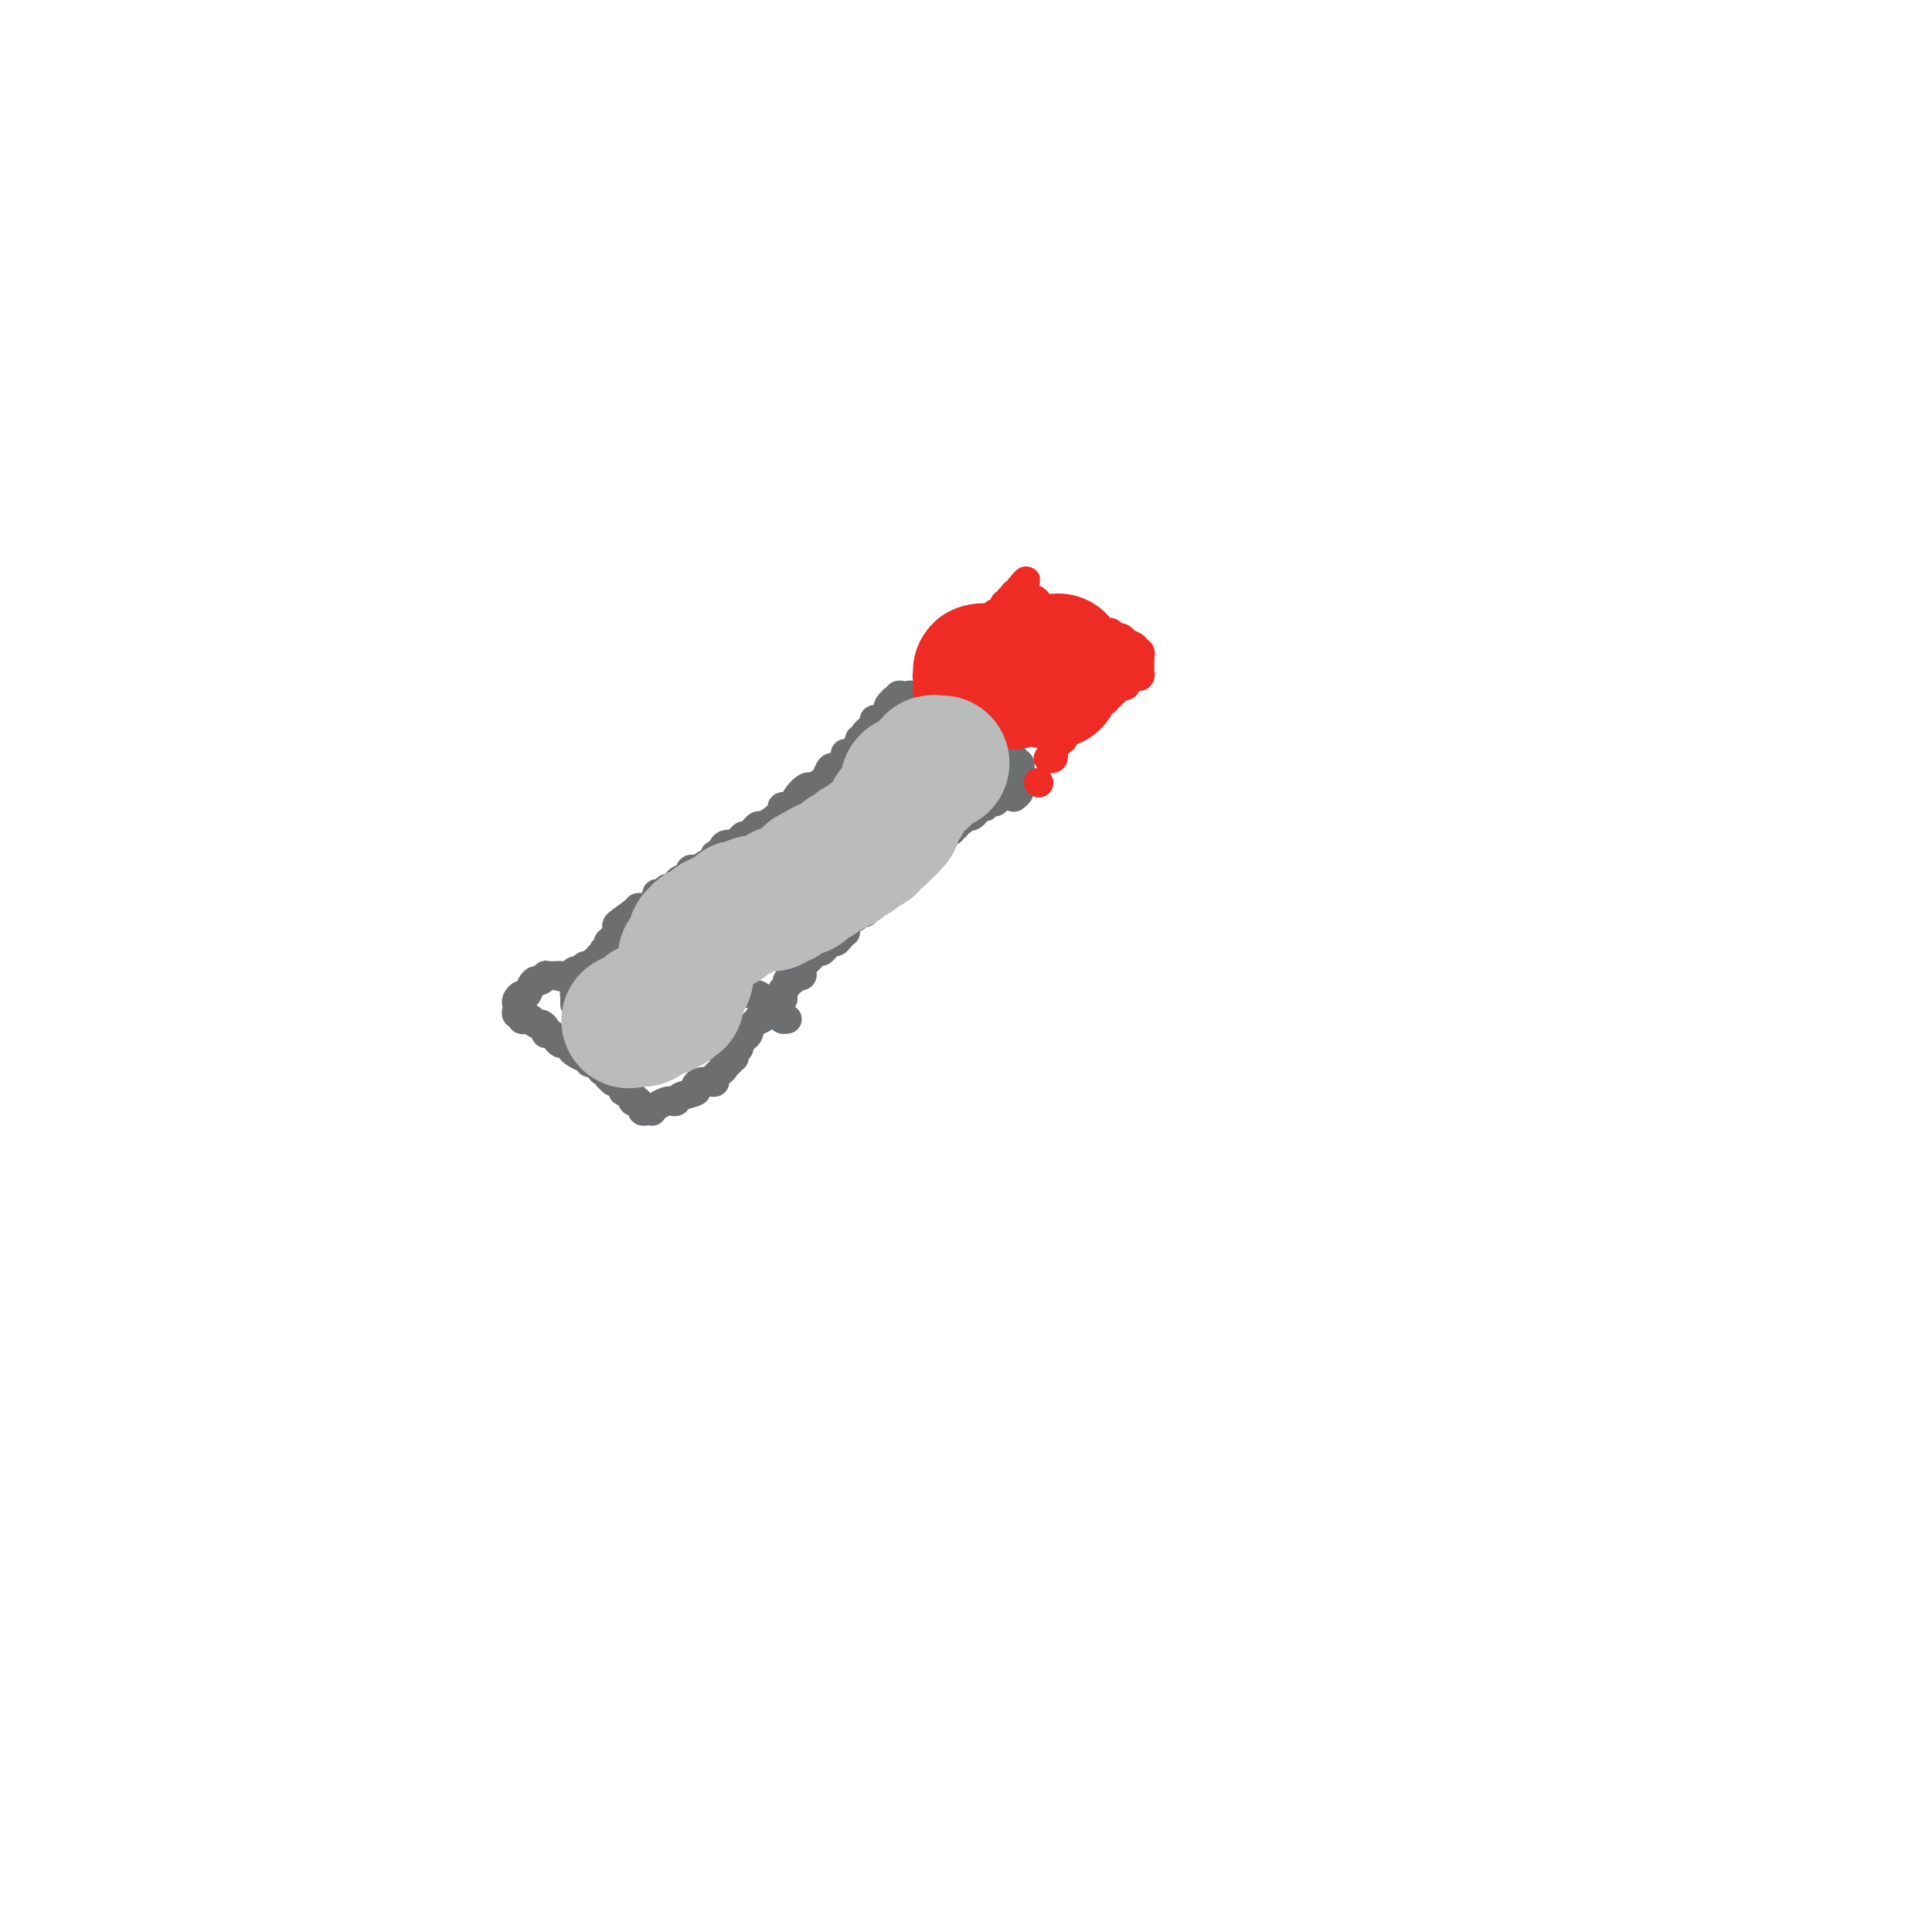<svg viewBox='0 0 400 400' version='1.1' xmlns='http://www.w3.org/2000/svg' xmlns:xlink='http://www.w3.org/1999/xlink'><g fill='none' stroke='#6D6E70' stroke-width='6' stroke-linecap='round' stroke-linejoin='round'><path d='M175,156c0.000,0.301 0.001,0.602 0,1c-0.001,0.398 -0.003,0.894 0,1c0.003,0.106 0.012,-0.178 0,0c-0.012,0.178 -0.044,0.817 0,1c0.044,0.183 0.165,-0.091 0,0c-0.165,0.091 -0.617,0.545 -1,1c-0.383,0.455 -0.698,0.909 -1,1c-0.302,0.091 -0.592,-0.183 -1,0c-0.408,0.183 -0.936,0.823 -1,1c-0.064,0.177 0.334,-0.107 0,0c-0.334,0.107 -1.401,0.607 -2,1c-0.599,0.393 -0.728,0.679 -1,1c-0.272,0.321 -0.685,0.677 -1,1c-0.315,0.323 -0.532,0.611 -1,1c-0.468,0.389 -1.186,0.877 -2,1c-0.814,0.123 -1.724,-0.121 -2,0c-0.276,0.121 0.081,0.607 0,1c-0.081,0.393 -0.599,0.693 -1,1c-0.401,0.307 -0.685,0.621 -1,1c-0.315,0.379 -0.662,0.824 -1,1c-0.338,0.176 -0.668,0.085 -1,0c-0.332,-0.085 -0.666,-0.164 -1,0c-0.334,0.164 -0.668,0.569 -1,1c-0.332,0.431 -0.661,0.886 -1,1c-0.339,0.114 -0.686,-0.115 -1,0c-0.314,0.115 -0.595,0.575 -1,1c-0.405,0.425 -0.936,0.817 -1,1c-0.064,0.183 0.337,0.157 0,0c-0.337,-0.157 -1.414,-0.444 -2,0c-0.586,0.444 -0.682,1.621 -1,2c-0.318,0.379 -0.858,-0.038 -1,0c-0.142,0.038 0.116,0.532 0,1c-0.116,0.468 -0.604,0.910 -1,1c-0.396,0.090 -0.698,-0.173 -1,0c-0.302,0.173 -0.602,0.781 -1,1c-0.398,0.219 -0.894,0.049 -1,0c-0.106,-0.049 0.179,0.025 0,0c-0.179,-0.025 -0.822,-0.147 -1,0c-0.178,0.147 0.110,0.565 0,1c-0.110,0.435 -0.617,0.887 -1,1c-0.383,0.113 -0.641,-0.113 -1,0c-0.359,0.113 -0.817,0.565 -1,1c-0.183,0.435 -0.090,0.853 0,1c0.090,0.147 0.178,0.025 0,0c-0.178,-0.025 -0.621,0.049 -1,0c-0.379,-0.049 -0.694,-0.219 -1,0c-0.306,0.219 -0.603,0.828 -1,1c-0.397,0.172 -0.894,-0.094 -1,0c-0.106,0.094 0.179,0.547 0,1c-0.179,0.453 -0.822,0.905 -1,1c-0.178,0.095 0.110,-0.167 0,0c-0.110,0.167 -0.617,0.763 -1,1c-0.383,0.237 -0.641,0.116 -1,0c-0.359,-0.116 -0.818,-0.227 -1,0c-0.182,0.227 -0.088,0.792 0,1c0.088,0.208 0.168,0.059 0,0c-0.168,-0.059 -0.584,-0.030 -1,0'/><path d='M131,189c-6.513,4.555 -1.797,1.943 0,1c1.797,-0.943 0.674,-0.215 0,0c-0.674,0.215 -0.897,-0.082 -1,0c-0.103,0.082 -0.084,0.544 0,1c0.084,0.456 0.232,0.906 0,1c-0.232,0.094 -0.846,-0.167 -1,0c-0.154,0.167 0.151,0.762 0,1c-0.151,0.238 -0.757,0.121 -1,0c-0.243,-0.121 -0.121,-0.244 0,0c0.121,0.244 0.243,0.854 0,1c-0.243,0.146 -0.850,-0.172 -1,0c-0.150,0.172 0.157,0.834 0,1c-0.157,0.166 -0.778,-0.166 -1,0c-0.222,0.166 -0.046,0.828 0,1c0.046,0.172 -0.039,-0.146 0,0c0.039,0.146 0.203,0.756 0,1c-0.203,0.244 -0.771,0.122 -1,0c-0.229,-0.122 -0.118,-0.244 0,0c0.118,0.244 0.243,0.854 0,1c-0.243,0.146 -0.853,-0.172 -1,0c-0.147,0.172 0.171,0.835 0,1c-0.171,0.165 -0.831,-0.167 -1,0c-0.169,0.167 0.152,0.833 0,1c-0.152,0.167 -0.777,-0.166 -1,0c-0.223,0.166 -0.045,0.829 0,1c0.045,0.171 -0.044,-0.151 0,0c0.044,0.151 0.222,0.776 0,1c-0.222,0.224 -0.844,0.049 -1,0c-0.156,-0.049 0.155,0.029 0,0c-0.155,-0.029 -0.777,-0.167 -1,0c-0.223,0.167 -0.046,0.637 0,1c0.046,0.363 -0.040,0.618 0,1c0.040,0.382 0.207,0.890 0,1c-0.207,0.110 -0.788,-0.178 -1,0c-0.212,0.178 -0.057,0.821 0,1c0.057,0.179 0.015,-0.106 0,0c-0.015,0.106 -0.004,0.602 0,1c0.004,0.398 0.002,0.699 0,1'/><path d='M178,158c-0.341,-0.001 -0.683,-0.001 -1,0c-0.317,0.001 -0.610,0.005 -1,0c-0.390,-0.005 -0.878,-0.017 -1,0c-0.122,0.017 0.122,0.064 0,0c-0.122,-0.064 -0.609,-0.239 -1,0c-0.391,0.239 -0.686,0.891 -1,1c-0.314,0.109 -0.646,-0.326 -1,0c-0.354,0.326 -0.729,1.414 -1,2c-0.271,0.586 -0.439,0.671 -1,1c-0.561,0.329 -1.517,0.900 -2,1c-0.483,0.100 -0.495,-0.273 -1,0c-0.505,0.273 -1.505,1.191 -2,2c-0.495,0.809 -0.486,1.509 -1,2c-0.514,0.491 -1.551,0.775 -2,1c-0.449,0.225 -0.308,0.393 -1,1c-0.692,0.607 -2.216,1.653 -3,2c-0.784,0.347 -0.828,-0.005 -1,0c-0.172,0.005 -0.471,0.369 -1,1c-0.529,0.631 -1.289,1.531 -2,2c-0.711,0.469 -1.373,0.508 -2,1c-0.627,0.492 -1.219,1.438 -2,2c-0.781,0.562 -1.751,0.742 -2,1c-0.249,0.258 0.223,0.595 0,1c-0.223,0.405 -1.139,0.878 -2,1c-0.861,0.122 -1.666,-0.108 -2,0c-0.334,0.108 -0.197,0.555 0,1c0.197,0.445 0.455,0.890 0,1c-0.455,0.110 -1.623,-0.115 -2,0c-0.377,0.115 0.039,0.569 0,1c-0.039,0.431 -0.531,0.837 -1,1c-0.469,0.163 -0.913,0.081 -1,0c-0.087,-0.081 0.184,-0.162 0,0c-0.184,0.162 -0.823,0.568 -1,1c-0.177,0.432 0.106,0.890 0,1c-0.106,0.110 -0.602,-0.128 -1,0c-0.398,0.128 -0.698,0.623 -1,1c-0.302,0.377 -0.607,0.636 -1,1c-0.393,0.364 -0.875,0.833 -1,1c-0.125,0.167 0.107,0.031 0,0c-0.107,-0.031 -0.554,0.044 -1,0c-0.446,-0.044 -0.890,-0.205 -1,0c-0.110,0.205 0.115,0.776 0,1c-0.115,0.224 -0.571,0.101 -1,0c-0.429,-0.101 -0.832,-0.181 -1,0c-0.168,0.181 -0.101,0.622 0,1c0.101,0.378 0.237,0.693 0,1c-0.237,0.307 -0.847,0.607 -1,1c-0.153,0.393 0.152,0.880 0,1c-0.152,0.120 -0.761,-0.126 -1,0c-0.239,0.126 -0.106,0.625 0,1c0.106,0.375 0.187,0.626 0,1c-0.187,0.374 -0.640,0.870 -1,1c-0.360,0.130 -0.625,-0.105 -1,0c-0.375,0.105 -0.860,0.550 -1,1c-0.140,0.450 0.065,0.904 0,1c-0.065,0.096 -0.399,-0.166 -1,0c-0.601,0.166 -1.471,0.762 -2,1c-0.529,0.238 -0.719,0.120 -1,0c-0.281,-0.120 -0.653,-0.242 -1,0c-0.347,0.242 -0.670,0.848 -1,1c-0.330,0.152 -0.666,-0.151 -1,0c-0.334,0.151 -0.667,0.758 -1,1c-0.333,0.242 -0.667,0.121 -1,0'/><path d='M117,202c-1.570,0.464 -0.994,0.123 -1,0c-0.006,-0.123 -0.593,-0.029 -1,0c-0.407,0.029 -0.634,-0.007 -1,0c-0.366,0.007 -0.872,0.056 -1,0c-0.128,-0.056 0.120,-0.217 0,0c-0.120,0.217 -0.609,0.814 -1,1c-0.391,0.186 -0.683,-0.038 -1,0c-0.317,0.038 -0.659,0.339 -1,1c-0.341,0.661 -0.679,1.682 -1,2c-0.321,0.318 -0.623,-0.069 -1,0c-0.377,0.069 -0.829,0.592 -1,1c-0.171,0.408 -0.061,0.702 0,1c0.061,0.298 0.072,0.602 0,1c-0.072,0.398 -0.227,0.890 0,1c0.227,0.110 0.834,-0.163 1,0c0.166,0.163 -0.111,0.761 0,1c0.111,0.239 0.608,0.119 1,0c0.392,-0.119 0.679,-0.238 1,0c0.321,0.238 0.677,0.833 1,1c0.323,0.167 0.612,-0.095 1,0c0.388,0.095 0.874,0.546 1,1c0.126,0.454 -0.107,0.910 0,1c0.107,0.090 0.553,-0.187 1,0c0.447,0.187 0.893,0.838 1,1c0.107,0.162 -0.127,-0.164 0,0c0.127,0.164 0.615,0.818 1,1c0.385,0.182 0.667,-0.109 1,0c0.333,0.109 0.716,0.618 1,1c0.284,0.382 0.469,0.637 1,1c0.531,0.363 1.410,0.833 2,1c0.590,0.167 0.893,0.030 1,0c0.107,-0.030 0.018,0.047 0,0c-0.018,-0.047 0.037,-0.219 0,0c-0.037,0.219 -0.164,0.828 0,1c0.164,0.172 0.618,-0.093 1,0c0.382,0.093 0.690,0.546 1,1c0.310,0.454 0.622,0.910 1,1c0.378,0.090 0.823,-0.186 1,0c0.177,0.186 0.086,0.834 0,1c-0.086,0.166 -0.167,-0.151 0,0c0.167,0.151 0.584,0.772 1,1c0.416,0.228 0.833,0.065 1,0c0.167,-0.065 0.083,-0.033 0,0'/><path d='M128,224c3.317,1.968 1.611,0.388 1,0c-0.611,-0.388 -0.125,0.417 0,1c0.125,0.583 -0.111,0.945 0,1c0.111,0.055 0.570,-0.195 1,0c0.430,0.195 0.832,0.836 1,1c0.168,0.164 0.101,-0.149 0,0c-0.101,0.149 -0.238,0.762 0,1c0.238,0.238 0.851,0.102 1,0c0.149,-0.102 -0.166,-0.171 0,0c0.166,0.171 0.815,0.583 1,1c0.185,0.417 -0.092,0.841 0,1c0.092,0.159 0.553,0.053 1,0c0.447,-0.053 0.879,-0.053 1,0c0.121,0.053 -0.069,0.159 0,0c0.069,-0.159 0.397,-0.581 1,-1c0.603,-0.419 1.479,-0.833 2,-1c0.521,-0.167 0.685,-0.086 1,0c0.315,0.086 0.780,0.177 1,0c0.220,-0.177 0.195,-0.622 1,-1c0.805,-0.378 2.440,-0.689 3,-1c0.560,-0.311 0.044,-0.622 0,-1c-0.044,-0.378 0.383,-0.822 1,-1c0.617,-0.178 1.423,-0.089 2,0c0.577,0.089 0.924,0.177 1,0c0.076,-0.177 -0.119,-0.621 0,-1c0.119,-0.379 0.553,-0.694 1,-1c0.447,-0.306 0.909,-0.603 1,-1c0.091,-0.397 -0.187,-0.894 0,-1c0.187,-0.106 0.839,0.179 1,0c0.161,-0.179 -0.168,-0.821 0,-1c0.168,-0.179 0.834,0.106 1,0c0.166,-0.106 -0.167,-0.602 0,-1c0.167,-0.398 0.833,-0.698 1,-1c0.167,-0.302 -0.166,-0.606 0,-1c0.166,-0.394 0.832,-0.879 1,-1c0.168,-0.121 -0.162,0.122 0,0c0.162,-0.122 0.817,-0.610 1,-1c0.183,-0.390 -0.104,-0.682 0,-1c0.104,-0.318 0.601,-0.662 1,-1c0.399,-0.338 0.699,-0.669 1,-1'/><path d='M157,211c1.887,-2.277 0.103,-0.469 0,0c-0.103,0.469 1.474,-0.400 2,-1c0.526,-0.600 0.001,-0.930 0,-1c-0.001,-0.070 0.522,0.122 1,0c0.478,-0.122 0.912,-0.558 1,-1c0.088,-0.442 -0.169,-0.892 0,-1c0.169,-0.108 0.762,0.125 1,0c0.238,-0.125 0.119,-0.607 0,-1c-0.119,-0.393 -0.238,-0.698 0,-1c0.238,-0.302 0.833,-0.603 1,-1c0.167,-0.397 -0.095,-0.890 0,-1c0.095,-0.110 0.547,0.164 1,0c0.453,-0.164 0.906,-0.765 1,-1c0.094,-0.235 -0.172,-0.106 0,0c0.172,0.106 0.781,0.187 1,0c0.219,-0.187 0.048,-0.641 0,-1c-0.048,-0.359 0.029,-0.622 0,-1c-0.029,-0.378 -0.162,-0.871 0,-1c0.162,-0.129 0.621,0.106 1,0c0.379,-0.106 0.679,-0.554 1,-1c0.321,-0.446 0.663,-0.889 1,-1c0.337,-0.111 0.667,0.111 1,0c0.333,-0.111 0.667,-0.556 1,-1c0.333,-0.444 0.664,-0.889 1,-1c0.336,-0.111 0.678,0.112 1,0c0.322,-0.112 0.625,-0.560 1,-1c0.375,-0.440 0.821,-0.873 1,-1c0.179,-0.127 0.089,0.053 0,0c-0.089,-0.053 -0.177,-0.339 0,-1c0.177,-0.661 0.621,-1.697 1,-2c0.379,-0.303 0.694,0.126 1,0c0.306,-0.126 0.603,-0.806 1,-1c0.397,-0.194 0.894,0.098 1,0c0.106,-0.098 -0.179,-0.586 0,-1c0.179,-0.414 0.821,-0.755 1,-1c0.179,-0.245 -0.106,-0.393 0,-1c0.106,-0.607 0.602,-1.673 1,-2c0.398,-0.327 0.698,0.084 1,0c0.302,-0.084 0.605,-0.663 1,-1c0.395,-0.337 0.882,-0.432 1,-1c0.118,-0.568 -0.133,-1.608 0,-2c0.133,-0.392 0.650,-0.137 1,0c0.350,0.137 0.532,0.157 1,0c0.468,-0.157 1.222,-0.490 2,-1c0.778,-0.510 1.581,-1.199 2,-2c0.419,-0.801 0.455,-1.716 1,-2c0.545,-0.284 1.599,0.064 2,0c0.401,-0.064 0.149,-0.539 0,-1c-0.149,-0.461 -0.194,-0.907 0,-1c0.194,-0.093 0.627,0.168 1,0c0.373,-0.168 0.687,-0.763 1,-1c0.313,-0.237 0.624,-0.115 1,0c0.376,0.115 0.818,0.223 1,0c0.182,-0.223 0.104,-0.777 0,-1c-0.104,-0.223 -0.235,-0.116 0,0c0.235,0.116 0.836,0.242 1,0c0.164,-0.242 -0.110,-0.852 0,-1c0.110,-0.148 0.603,0.167 1,0c0.397,-0.167 0.699,-0.815 1,-1c0.301,-0.185 0.601,0.094 1,0c0.399,-0.094 0.895,-0.560 1,-1c0.105,-0.440 -0.183,-0.854 0,-1c0.183,-0.146 0.837,-0.025 1,0c0.163,0.025 -0.163,-0.046 0,0c0.163,0.046 0.817,0.208 1,0c0.183,-0.208 -0.105,-0.787 0,-1c0.105,-0.213 0.601,-0.061 1,0c0.399,0.061 0.699,0.030 1,0'/><path d='M206,166c3.111,-2.400 0.889,-1.400 0,-1c-0.889,0.400 -0.444,0.200 0,0'/><path d='M133,190c0.326,0.304 0.652,0.609 1,1c0.348,0.391 0.717,0.869 1,1c0.283,0.131 0.480,-0.085 1,0c0.520,0.085 1.363,0.470 2,1c0.637,0.530 1.068,1.204 2,2c0.932,0.796 2.363,1.712 3,2c0.637,0.288 0.478,-0.053 1,0c0.522,0.053 1.725,0.500 2,1c0.275,0.500 -0.379,1.052 1,2c1.379,0.948 4.789,2.292 6,3c1.211,0.708 0.223,0.781 0,1c-0.223,0.219 0.321,0.583 1,1c0.679,0.417 1.495,0.885 2,1c0.505,0.115 0.700,-0.124 1,0c0.300,0.124 0.706,0.611 1,1c0.294,0.389 0.475,0.679 1,1c0.525,0.321 1.395,0.675 2,1c0.605,0.325 0.946,0.623 1,1c0.054,0.377 -0.178,0.832 0,1c0.178,0.168 0.765,0.048 1,0c0.235,-0.048 0.117,-0.024 0,0'/><path d='M176,158c-0.006,0.089 -0.012,0.179 0,0c0.012,-0.179 0.040,-0.626 0,-1c-0.040,-0.374 -0.150,-0.674 0,-1c0.150,-0.326 0.561,-0.679 1,-1c0.439,-0.321 0.906,-0.612 1,-1c0.094,-0.388 -0.186,-0.874 0,-1c0.186,-0.126 0.838,0.107 1,0c0.162,-0.107 -0.168,-0.554 0,-1c0.168,-0.446 0.833,-0.890 1,-1c0.167,-0.110 -0.163,0.114 0,0c0.163,-0.114 0.818,-0.566 1,-1c0.182,-0.434 -0.109,-0.851 0,-1c0.109,-0.149 0.618,-0.029 1,0c0.382,0.029 0.637,-0.034 1,0c0.363,0.034 0.833,0.163 1,0c0.167,-0.163 0.030,-0.618 0,-1c-0.030,-0.382 0.049,-0.690 0,-1c-0.049,-0.310 -0.224,-0.623 0,-1c0.224,-0.377 0.847,-0.819 1,-1c0.153,-0.181 -0.165,-0.101 0,0c0.165,0.101 0.814,0.224 1,0c0.186,-0.224 -0.091,-0.793 0,-1c0.091,-0.207 0.549,-0.051 1,0c0.451,0.051 0.894,-0.001 1,0c0.106,0.001 -0.126,0.056 0,0c0.126,-0.056 0.611,-0.221 1,0c0.389,0.221 0.682,0.829 1,1c0.318,0.171 0.662,-0.094 1,0c0.338,0.094 0.669,0.547 1,1'/><path d='M192,146c1.166,0.266 1.082,-0.068 1,0c-0.082,0.068 -0.163,0.540 0,1c0.163,0.460 0.569,0.908 1,1c0.431,0.092 0.886,-0.173 1,0c0.114,0.173 -0.114,0.782 0,1c0.114,0.218 0.569,0.045 1,0c0.431,-0.045 0.837,0.040 1,0c0.163,-0.040 0.081,-0.203 0,0c-0.081,0.203 -0.163,0.773 0,1c0.163,0.227 0.569,0.112 1,0c0.431,-0.112 0.885,-0.222 1,0c0.115,0.222 -0.109,0.776 0,1c0.109,0.224 0.551,0.116 1,0c0.449,-0.116 0.905,-0.241 1,0c0.095,0.241 -0.172,0.850 0,1c0.172,0.150 0.782,-0.157 1,0c0.218,0.157 0.044,0.778 0,1c-0.044,0.222 0.044,0.046 0,0c-0.044,-0.046 -0.218,0.039 0,0c0.218,-0.039 0.828,-0.203 1,0c0.172,0.203 -0.094,0.773 0,1c0.094,0.227 0.547,0.112 1,0c0.453,-0.112 0.905,-0.222 1,0c0.095,0.222 -0.168,0.777 0,1c0.168,0.223 0.766,0.116 1,0c0.234,-0.116 0.104,-0.241 0,0c-0.104,0.241 -0.182,0.848 0,1c0.182,0.152 0.623,-0.153 1,0c0.377,0.153 0.689,0.763 1,1c0.311,0.237 0.622,0.102 1,0c0.378,-0.102 0.822,-0.172 1,0c0.178,0.172 0.089,0.586 0,1'/><path d='M210,158c2.724,1.868 0.534,0.538 0,0c-0.534,-0.538 0.589,-0.285 1,0c0.411,0.285 0.109,0.602 0,1c-0.109,0.398 -0.026,0.877 0,1c0.026,0.123 -0.006,-0.110 0,0c0.006,0.110 0.050,0.564 0,1c-0.050,0.436 -0.196,0.853 0,1c0.196,0.147 0.732,0.025 1,0c0.268,-0.025 0.269,0.049 0,0c-0.269,-0.049 -0.808,-0.220 -1,0c-0.192,0.220 -0.038,0.830 0,1c0.038,0.170 -0.041,-0.099 0,0c0.041,0.099 0.203,0.565 0,1c-0.203,0.435 -0.772,0.839 -1,1c-0.228,0.161 -0.114,0.081 0,0'/></g>
<g fill='none' stroke='#EE2B24' stroke-width='6' stroke-linecap='round' stroke-linejoin='round'><path d='M192,143c0.002,-0.342 0.003,-0.684 0,-1c-0.003,-0.316 -0.012,-0.606 0,-1c0.012,-0.394 0.045,-0.893 0,-1c-0.045,-0.107 -0.167,0.178 0,0c0.167,-0.178 0.623,-0.817 1,-1c0.377,-0.183 0.674,0.091 1,0c0.326,-0.091 0.680,-0.546 1,-1c0.320,-0.454 0.607,-0.907 1,-1c0.393,-0.093 0.893,0.172 1,0c0.107,-0.172 -0.179,-0.782 0,-1c0.179,-0.218 0.822,-0.043 1,0c0.178,0.043 -0.111,-0.045 0,0c0.111,0.045 0.622,0.223 1,0c0.378,-0.223 0.623,-0.847 1,-1c0.377,-0.153 0.884,0.165 1,0c0.116,-0.165 -0.161,-0.814 0,-1c0.161,-0.186 0.760,0.090 1,0c0.240,-0.090 0.121,-0.546 0,-1c-0.121,-0.454 -0.244,-0.907 0,-1c0.244,-0.093 0.854,0.172 1,0c0.146,-0.172 -0.172,-0.782 0,-1c0.172,-0.218 0.834,-0.043 1,0c0.166,0.043 -0.166,-0.045 0,0c0.166,0.045 0.829,0.223 1,0c0.171,-0.223 -0.150,-0.847 0,-1c0.150,-0.153 0.771,0.165 1,0c0.229,-0.165 0.065,-0.815 0,-1c-0.065,-0.185 -0.033,0.094 0,0c0.033,-0.094 0.065,-0.560 0,-1c-0.065,-0.440 -0.227,-0.853 0,-1c0.227,-0.147 0.844,-0.029 1,0c0.156,0.029 -0.150,-0.029 0,0c0.150,0.029 0.757,0.147 1,0c0.243,-0.147 0.121,-0.560 0,-1c-0.121,-0.440 -0.243,-0.906 0,-1c0.243,-0.094 0.849,0.186 1,0c0.151,-0.186 -0.153,-0.837 0,-1c0.153,-0.163 0.763,0.163 1,0c0.237,-0.163 0.102,-0.813 0,-1c-0.102,-0.187 -0.172,0.089 0,0c0.172,-0.089 0.586,-0.545 1,-1'/><path d='M211,122c2.892,-3.292 0.621,-1.023 0,0c-0.621,1.023 0.407,0.799 1,1c0.593,0.201 0.749,0.828 1,1c0.251,0.172 0.596,-0.111 1,0c0.404,0.111 0.867,0.618 1,1c0.133,0.382 -0.066,0.641 0,1c0.066,0.359 0.395,0.818 1,1c0.605,0.182 1.487,0.086 2,0c0.513,-0.086 0.659,-0.163 1,0c0.341,0.163 0.879,0.566 1,1c0.121,0.434 -0.174,0.900 0,1c0.174,0.100 0.816,-0.166 1,0c0.184,0.166 -0.090,0.762 0,1c0.090,0.238 0.545,0.116 1,0c0.455,-0.116 0.910,-0.227 1,0c0.090,0.227 -0.183,0.793 0,1c0.183,0.207 0.824,0.055 1,0c0.176,-0.055 -0.112,-0.015 0,0c0.112,0.015 0.622,0.004 1,0c0.378,-0.004 0.622,-0.001 1,0c0.378,0.001 0.889,0.001 1,0c0.111,-0.001 -0.177,-0.001 0,0c0.177,0.001 0.821,0.004 1,0c0.179,-0.004 -0.107,-0.016 0,0c0.107,0.016 0.606,0.060 1,0c0.394,-0.060 0.683,-0.222 1,0c0.317,0.222 0.662,0.829 1,1c0.338,0.171 0.668,-0.094 1,0c0.332,0.094 0.666,0.547 1,1'/><path d='M233,133c3.360,1.636 0.761,0.227 0,0c-0.761,-0.227 0.318,0.728 1,1c0.682,0.272 0.967,-0.138 1,0c0.033,0.138 -0.187,0.825 0,1c0.187,0.175 0.782,-0.160 1,0c0.218,0.160 0.058,0.816 0,1c-0.058,0.184 -0.015,-0.105 0,0c0.015,0.105 0.001,0.602 0,1c-0.001,0.398 0.011,0.695 0,1c-0.011,0.305 -0.045,0.617 0,1c0.045,0.383 0.170,0.837 0,1c-0.170,0.163 -0.633,0.034 -1,0c-0.367,-0.034 -0.637,0.029 -1,0c-0.363,-0.029 -0.818,-0.148 -1,0c-0.182,0.148 -0.090,0.562 0,1c0.090,0.438 0.179,0.901 0,1c-0.179,0.099 -0.625,-0.166 -1,0c-0.375,0.166 -0.679,0.762 -1,1c-0.321,0.238 -0.661,0.119 -1,0'/><path d='M230,143c-0.863,1.016 -0.020,1.057 0,1c0.020,-0.057 -0.783,-0.212 -1,0c-0.217,0.212 0.153,0.793 0,1c-0.153,0.207 -0.828,0.042 -1,0c-0.172,-0.042 0.160,0.040 0,0c-0.160,-0.040 -0.812,-0.203 -1,0c-0.188,0.203 0.090,0.772 0,1c-0.090,0.228 -0.546,0.117 -1,0c-0.454,-0.117 -0.905,-0.238 -1,0c-0.095,0.238 0.167,0.834 0,1c-0.167,0.166 -0.762,-0.099 -1,0c-0.238,0.099 -0.120,0.562 0,1c0.120,0.438 0.243,0.852 0,1c-0.243,0.148 -0.853,0.029 -1,0c-0.147,-0.029 0.167,0.030 0,0c-0.167,-0.030 -0.815,-0.149 -1,0c-0.185,0.149 0.094,0.565 0,1c-0.094,0.435 -0.560,0.887 -1,1c-0.440,0.113 -0.854,-0.114 -1,0c-0.146,0.114 -0.024,0.569 0,1c0.024,0.431 -0.050,0.836 0,1c0.050,0.164 0.223,0.085 0,0c-0.223,-0.085 -0.843,-0.177 -1,0c-0.157,0.177 0.151,0.622 0,1c-0.151,0.378 -0.759,0.690 -1,1c-0.241,0.310 -0.116,0.619 0,1c0.116,0.381 0.224,0.833 0,1c-0.224,0.167 -0.778,0.048 -1,0c-0.222,-0.048 -0.111,-0.024 0,0'/><path d='M215,162c0.000,0.000 0.100,0.100 0.1,0.1'/></g>
<g fill='none' stroke='#EE2B24' stroke-width='28' stroke-linecap='round' stroke-linejoin='round'><path d='M218,141c-0.341,0.121 -0.683,0.243 -1,0c-0.317,-0.243 -0.610,-0.850 -1,-1c-0.390,-0.150 -0.878,0.156 -1,0c-0.122,-0.156 0.121,-0.774 0,-1c-0.121,-0.226 -0.606,-0.060 -1,0c-0.394,0.060 -0.698,0.015 -1,0c-0.302,-0.015 -0.603,0.000 -1,0c-0.397,0.000 -0.891,-0.015 -1,0c-0.109,0.015 0.168,0.060 0,0c-0.168,-0.060 -0.780,-0.226 -1,0c-0.220,0.226 -0.049,0.844 0,1c0.049,0.156 -0.025,-0.150 0,0c0.025,0.150 0.150,0.757 0,1c-0.150,0.243 -0.575,0.121 -1,0'/><path d='M209,141c-1.616,0.061 -1.155,0.214 -1,0c0.155,-0.214 0.003,-0.793 0,-1c-0.003,-0.207 0.144,-0.041 0,0c-0.144,0.041 -0.578,-0.041 -1,0c-0.422,0.041 -0.834,0.207 -1,0c-0.166,-0.207 -0.088,-0.787 0,-1c0.088,-0.213 0.185,-0.058 0,0c-0.185,0.058 -0.653,0.019 -1,0c-0.347,-0.019 -0.574,-0.019 -1,0c-0.426,0.019 -1.053,0.058 -1,0c0.053,-0.058 0.784,-0.212 1,0c0.216,0.212 -0.083,0.789 0,1c0.083,0.211 0.547,0.057 1,0c0.453,-0.057 0.895,-0.015 1,0c0.105,0.015 -0.127,0.004 0,0c0.127,-0.004 0.612,-0.001 1,0c0.388,0.001 0.677,0.000 1,0c0.323,-0.000 0.678,-0.000 1,0c0.322,0.000 0.611,0.000 1,0c0.389,-0.000 0.877,-0.000 1,0c0.123,0.000 -0.121,0.000 0,0c0.121,-0.000 0.606,-0.000 1,0c0.394,0.000 0.698,0.000 1,0c0.302,-0.000 0.603,-0.000 1,0c0.397,0.000 0.890,0.000 1,0c0.110,-0.000 -0.163,-0.000 0,0c0.163,0.000 0.761,0.000 1,0c0.239,-0.000 0.120,-0.000 0,0'/><path d='M216,140c2.234,0.198 1.320,0.193 1,0c-0.320,-0.193 -0.047,-0.574 0,-1c0.047,-0.426 -0.132,-0.898 0,-1c0.132,-0.102 0.574,0.165 1,0c0.426,-0.165 0.836,-0.761 1,-1c0.164,-0.239 0.082,-0.119 0,0'/></g>
<g fill='none' stroke='#BABBBB' stroke-width='28' stroke-linecap='round' stroke-linejoin='round'><path d='M195,158c-0.301,0.033 -0.601,0.065 -1,0c-0.399,-0.065 -0.896,-0.228 -1,0c-0.104,0.228 0.184,0.849 0,1c-0.184,0.151 -0.840,-0.166 -1,0c-0.160,0.166 0.178,0.814 0,1c-0.178,0.186 -0.871,-0.089 -1,0c-0.129,0.089 0.306,0.544 0,1c-0.306,0.456 -1.354,0.914 -2,1c-0.646,0.086 -0.890,-0.198 -1,0c-0.110,0.198 -0.086,0.880 0,1c0.086,0.120 0.234,-0.323 0,0c-0.234,0.323 -0.851,1.410 -1,2c-0.149,0.590 0.170,0.683 0,1c-0.170,0.317 -0.829,0.860 -1,1c-0.171,0.140 0.147,-0.121 0,0c-0.147,0.121 -0.757,0.625 -1,1c-0.243,0.375 -0.117,0.622 0,1c0.117,0.378 0.224,0.889 0,1c-0.224,0.111 -0.781,-0.176 -1,0c-0.219,0.176 -0.100,0.817 0,1c0.100,0.183 0.180,-0.092 0,0c-0.180,0.092 -0.622,0.550 -1,1c-0.378,0.450 -0.694,0.891 -1,1c-0.306,0.109 -0.603,-0.114 -1,0c-0.397,0.114 -0.894,0.566 -1,1c-0.106,0.434 0.178,0.851 0,1c-0.178,0.149 -0.817,0.029 -1,0c-0.183,-0.029 0.092,0.031 0,0c-0.092,-0.031 -0.551,-0.153 -1,0c-0.449,0.153 -0.890,0.581 -1,1c-0.110,0.419 0.110,0.829 0,1c-0.110,0.171 -0.551,0.102 -1,0c-0.449,-0.102 -0.908,-0.239 -1,0c-0.092,0.239 0.183,0.852 0,1c-0.183,0.148 -0.822,-0.170 -1,0c-0.178,0.170 0.107,0.829 0,1c-0.107,0.171 -0.606,-0.146 -1,0c-0.394,0.146 -0.684,0.756 -1,1c-0.316,0.244 -0.658,0.122 -1,0'/><path d='M171,180c-3.649,3.419 -0.771,0.968 0,0c0.771,-0.968 -0.567,-0.452 -1,0c-0.433,0.452 0.037,0.842 0,1c-0.037,0.158 -0.583,0.085 -1,0c-0.417,-0.085 -0.707,-0.181 -1,0c-0.293,0.181 -0.589,0.641 -1,1c-0.411,0.359 -0.937,0.618 -1,1c-0.063,0.382 0.337,0.886 0,1c-0.337,0.114 -1.410,-0.162 -2,0c-0.590,0.162 -0.697,0.760 -1,1c-0.303,0.240 -0.802,0.121 -1,0c-0.198,-0.121 -0.095,-0.243 0,0c0.095,0.243 0.180,0.850 0,1c-0.180,0.150 -0.627,-0.156 -1,0c-0.373,0.156 -0.674,0.774 -1,1c-0.326,0.226 -0.679,0.060 -1,0c-0.321,-0.060 -0.611,-0.012 -1,0c-0.389,0.012 -0.878,-0.011 -1,0c-0.122,0.011 0.121,0.054 0,0c-0.121,-0.054 -0.607,-0.207 -1,0c-0.393,0.207 -0.694,0.773 -1,1c-0.306,0.227 -0.617,0.114 -1,0c-0.383,-0.114 -0.838,-0.228 -1,0c-0.162,0.228 -0.032,0.797 0,1c0.032,0.203 -0.034,0.039 0,0c0.034,-0.039 0.167,0.046 0,0c-0.167,-0.046 -0.636,-0.222 -1,0c-0.364,0.222 -0.623,0.843 -1,1c-0.377,0.157 -0.872,-0.150 -1,0c-0.128,0.150 0.110,0.759 0,1c-0.110,0.241 -0.569,0.116 -1,0c-0.431,-0.116 -0.833,-0.224 -1,0c-0.167,0.224 -0.100,0.778 0,1c0.100,0.222 0.233,0.111 0,0c-0.233,-0.111 -0.832,-0.222 -1,0c-0.168,0.222 0.095,0.776 0,1c-0.095,0.224 -0.547,0.116 -1,0c-0.453,-0.116 -0.906,-0.242 -1,0c-0.094,0.242 0.172,0.852 0,1c-0.172,0.148 -0.782,-0.167 -1,0c-0.218,0.167 -0.043,0.814 0,1c0.043,0.186 -0.045,-0.091 0,0c0.045,0.091 0.222,0.549 0,1c-0.222,0.451 -0.844,0.894 -1,1c-0.156,0.106 0.154,-0.126 0,0c-0.154,0.126 -0.773,0.611 -1,1c-0.227,0.389 -0.061,0.682 0,1c0.061,0.318 0.016,0.663 0,1c-0.016,0.337 -0.005,0.668 0,1c0.005,0.332 0.002,0.666 0,1'/><path d='M142,202c-1.150,1.658 -1.026,0.303 -1,0c0.026,-0.303 -0.046,0.445 0,1c0.046,0.555 0.208,0.918 0,1c-0.208,0.082 -0.788,-0.118 -1,0c-0.212,0.118 -0.056,0.554 0,1c0.056,0.446 0.011,0.903 0,1c-0.011,0.097 0.012,-0.166 0,0c-0.012,0.166 -0.059,0.761 0,1c0.059,0.239 0.223,0.120 0,0c-0.223,-0.120 -0.833,-0.242 -1,0c-0.167,0.242 0.109,0.849 0,1c-0.109,0.151 -0.602,-0.156 -1,0c-0.398,0.156 -0.699,0.773 -1,1c-0.301,0.227 -0.602,0.065 -1,0c-0.398,-0.065 -0.894,-0.033 -1,0c-0.106,0.033 0.179,0.065 0,0c-0.179,-0.065 -0.822,-0.228 -1,0c-0.178,0.228 0.110,0.846 0,1c-0.110,0.154 -0.618,-0.155 -1,0c-0.382,0.155 -0.639,0.773 -1,1c-0.361,0.227 -0.828,0.061 -1,0c-0.172,-0.061 -0.049,-0.017 0,0c0.049,0.017 0.025,0.009 0,0'/><path d='M131,211c-1.437,0.619 -0.530,0.166 0,0c0.530,-0.166 0.681,-0.045 1,0c0.319,0.045 0.805,0.013 1,0c0.195,-0.013 0.097,-0.006 0,0'/></g>
</svg>